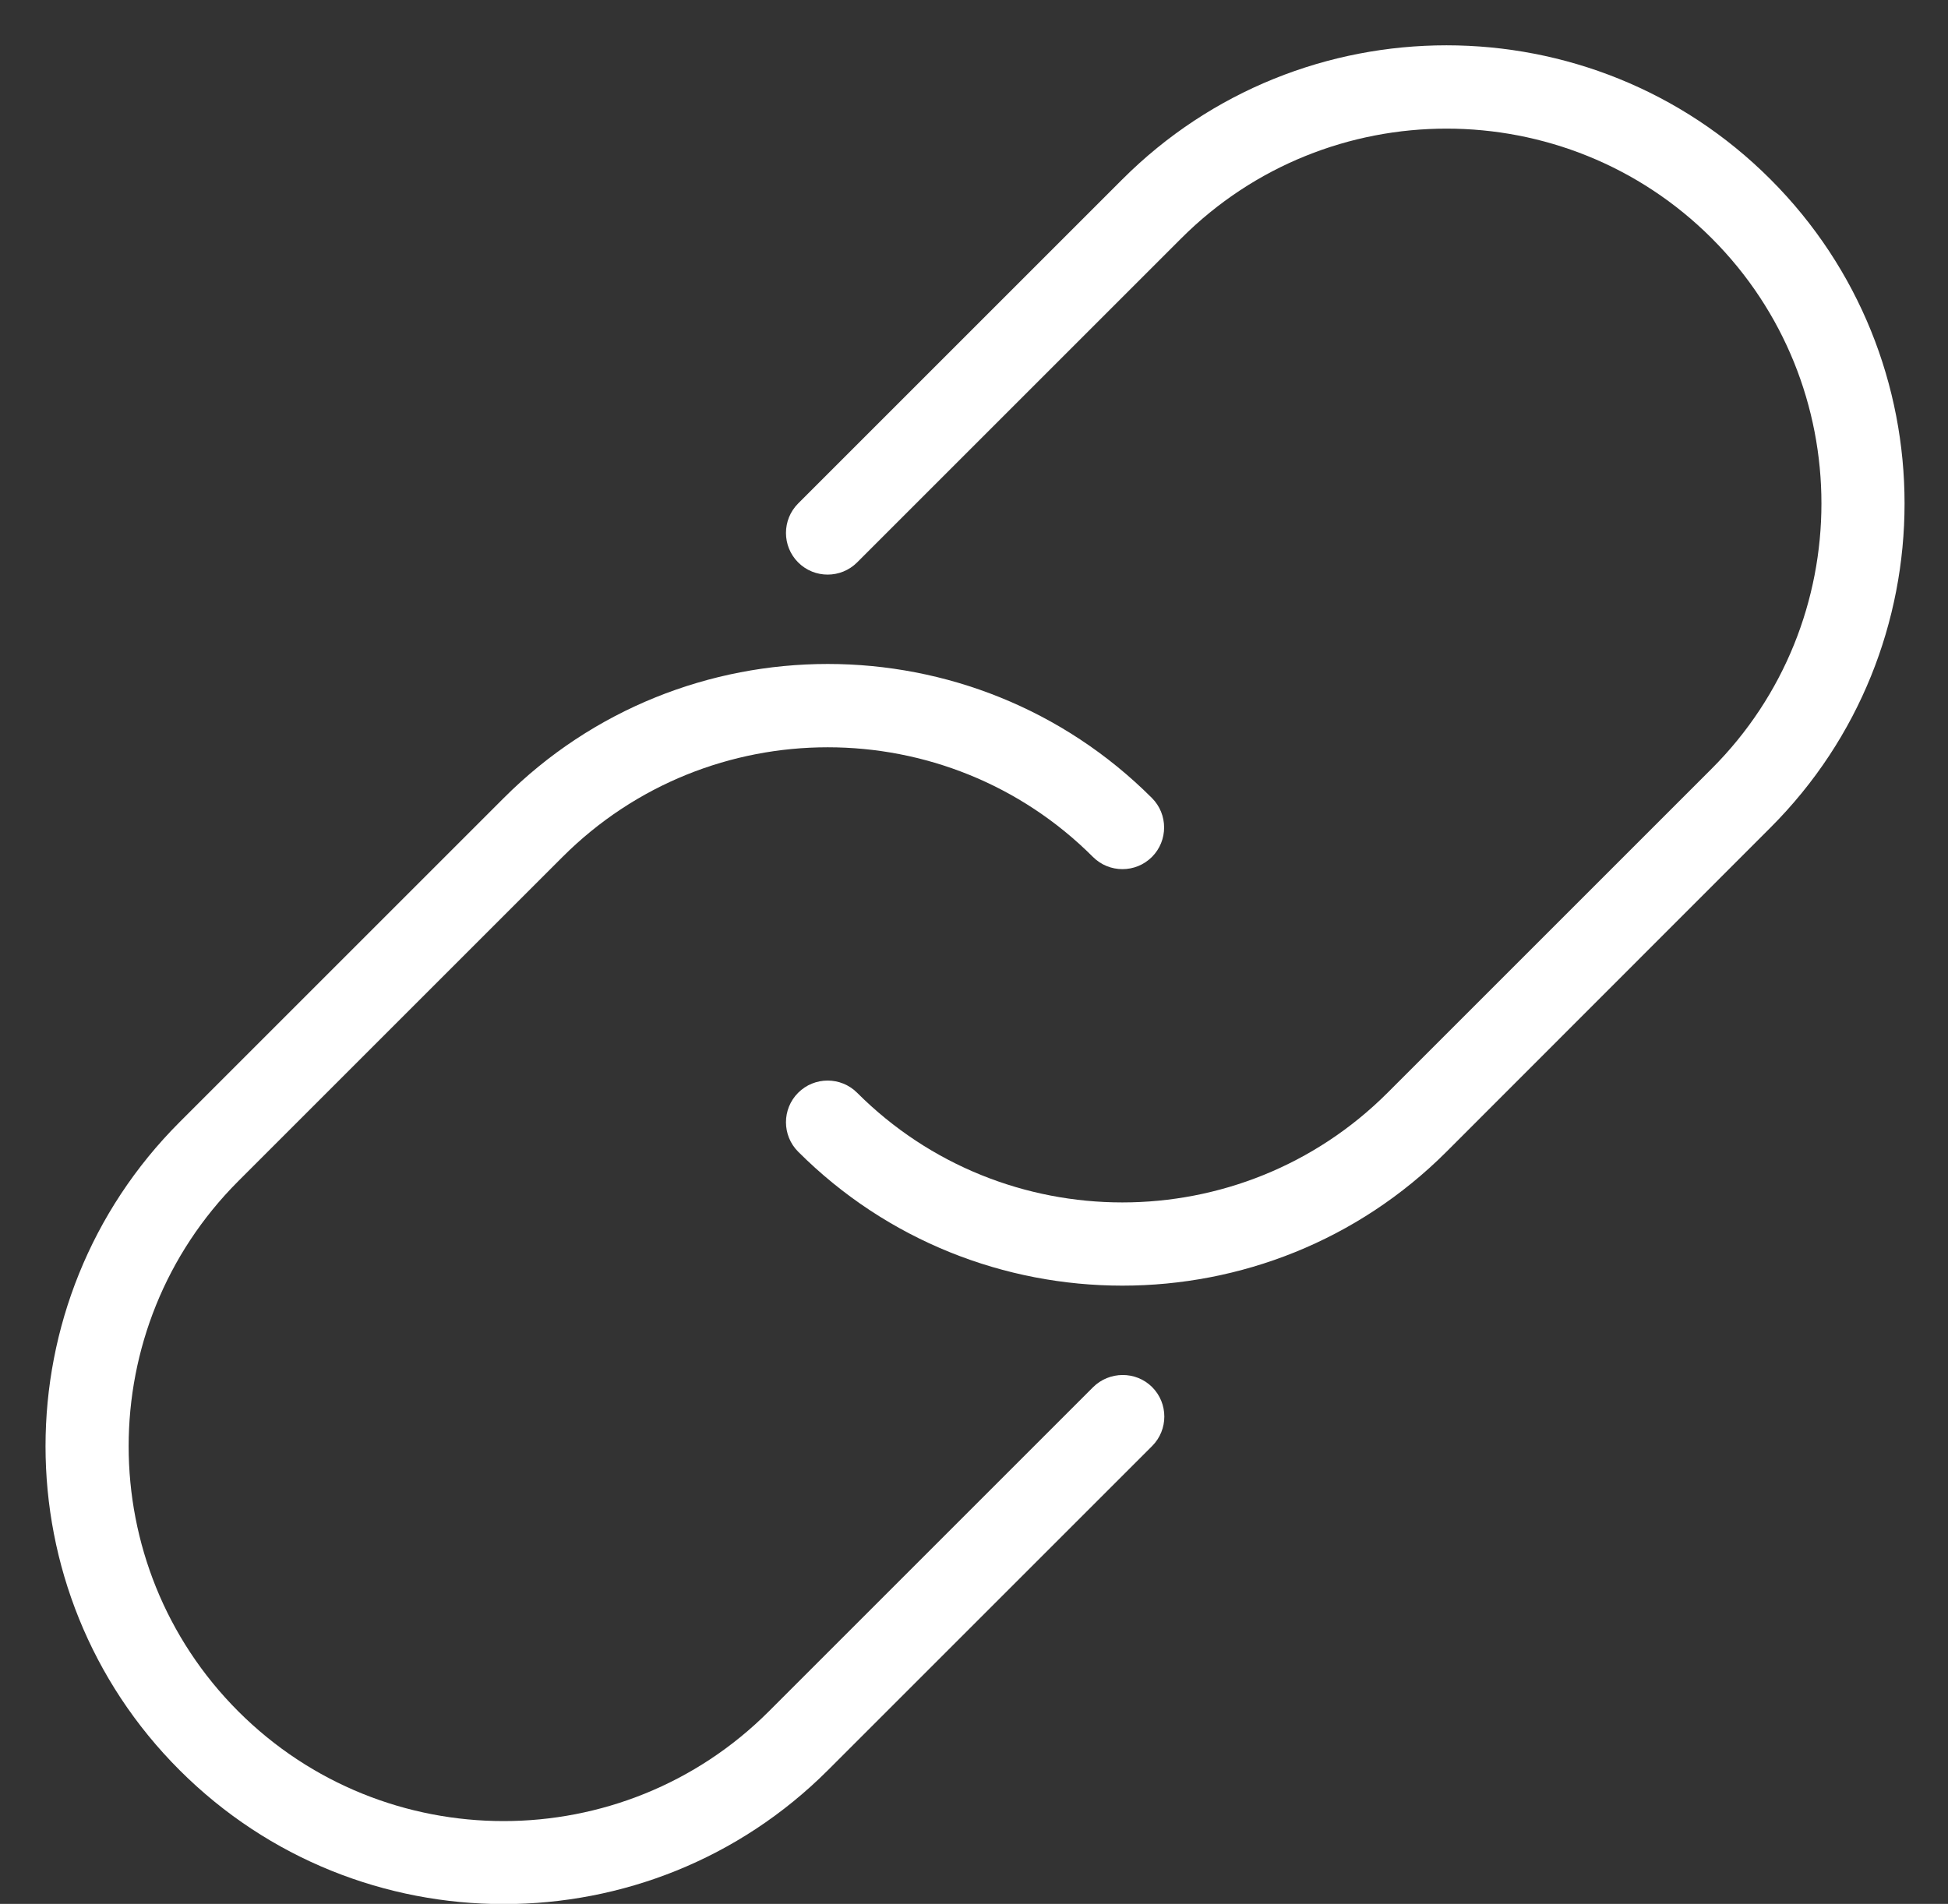 <?xml version="1.0" encoding="UTF-8" standalone="no"?><svg xmlns="http://www.w3.org/2000/svg" xmlns:xlink="http://www.w3.org/1999/xlink" fill="#ffffff" height="91.4" preserveAspectRatio="xMidYMid meet" version="1" viewBox="3.2 3.2 93.5 91.4" width="93.5" zoomAndPan="magnify"><rect x="3.2" y="3.2" width="93.5" height="91.4" fill="#333333" stroke="none"/><g id="change1_1"><path d="M88.18,42.93L72.63,58.49c-4.29,4.29-9.92,6.43-15.56,6.43c-5.63,0-11.27-2.14-15.56-6.43c-0.78-0.78-0.78-2.05,0-2.83 c0.78-0.78,2.05-0.78,2.83,0c7.02,7.02,18.44,7.02,25.46,0L85.36,40.1c7.02-7.02,7.02-18.44,0-25.46c-7.02-7.02-18.44-7.02-25.46,0 L44.34,30.2c-0.78,0.78-2.05,0.78-2.83,0c-0.78-0.78-0.78-2.05,0-2.83l15.56-15.56c8.58-8.58,22.54-8.58,31.11,0 C96.76,20.39,96.76,34.35,88.18,42.93z M55.66,69.8L40.1,85.36c-7.02,7.02-18.44,7.02-25.46,0c-7.02-7.02-7.02-18.44,0-25.46 L30.2,44.34c7.02-7.02,18.44-7.02,25.46,0c0.78,0.78,2.05,0.78,2.83,0c0.78-0.78,0.78-2.05,0-2.83c-8.58-8.58-22.54-8.58-31.11,0 L11.82,57.07c-8.58,8.58-8.58,22.54,0,31.11c4.29,4.29,9.92,6.43,15.56,6.43s11.27-2.14,15.56-6.43l15.56-15.56 c0.78-0.78,0.78-2.05,0-2.83S56.44,69.02,55.66,69.8z" fill="inherit"/></g></svg>
